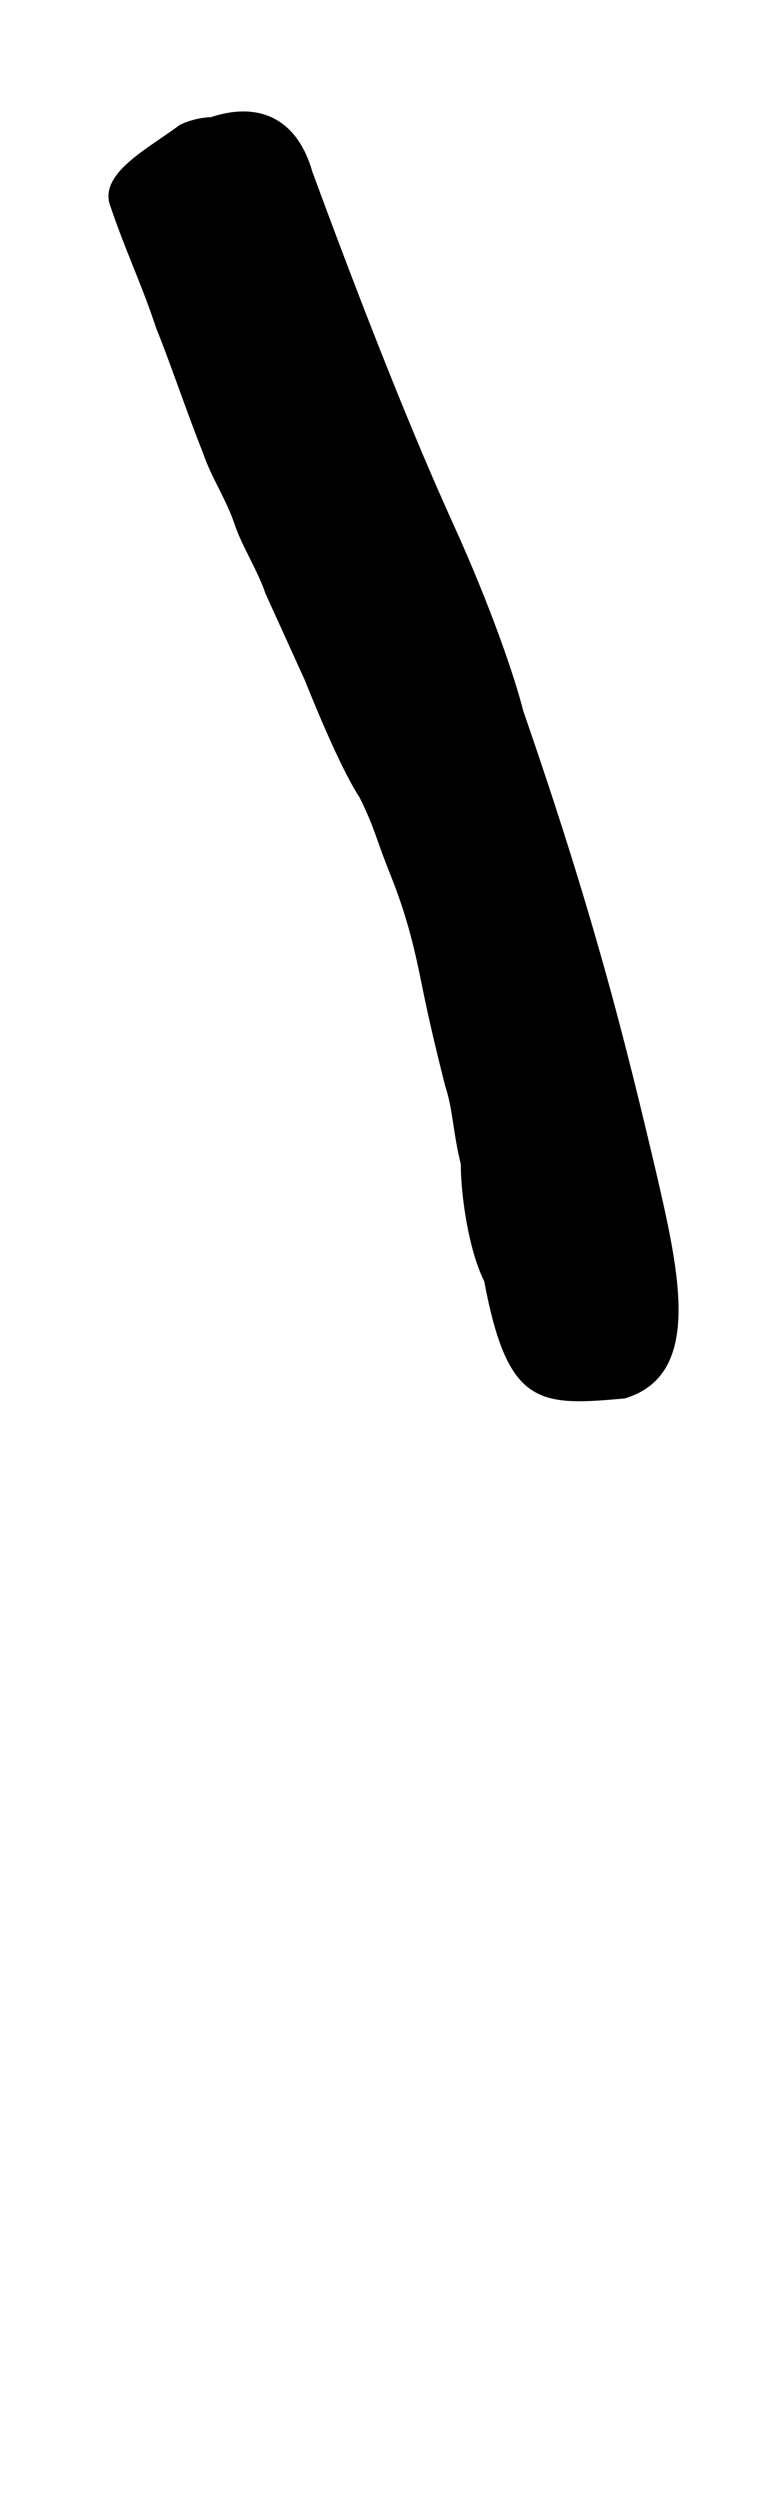 <?xml version="1.0" encoding="utf-8"?>
<!-- Generator: Adobe Illustrator 27.6.1, SVG Export Plug-In . SVG Version: 6.00 Build 0)  -->
<svg version="1.1" id="Capa_1" xmlns="http://www.w3.org/2000/svg" xmlns:xlink="http://www.w3.org/1999/xlink" x="0px" y="0px"
	 viewBox="0 0 10 32" style="enable-background:new 0 0 10 32;" xml:space="preserve">
<path d="M3.4,7.6C3.3,7.3,3.1,7,3,6.7C2.9,6.4,2.7,6.1,2.6,5.8C2.4,5.3,2.2,4.7,2,4.2c-0.2-0.6-0.4-1-0.6-1.6
	c-0.1-0.4,0.5-0.7,0.9-1c0.2-0.1,0.4-0.1,0.4-0.1c0.6-0.2,1.1,0,1.3,0.7c0.7,1.9,1.3,3.4,1.8,4.5s0.8,2,0.9,2.4
	C7.6,11.7,8,13.3,8.4,15c0.3,1.3,0.6,2.6-0.4,2.9c-1.1,0.1-1.5,0.1-1.8-1.5C6,16,5.9,15.3,5.9,14.9c-0.1-0.4-0.1-0.7-0.2-1
	c-0.1-0.4-0.2-0.8-0.3-1.3c-0.1-0.5-0.2-0.9-0.4-1.4c-0.2-0.5-0.2-0.6-0.4-1C4.4,9.9,4.1,9.2,3.9,8.7L3.4,7.6z"/>
</svg>
